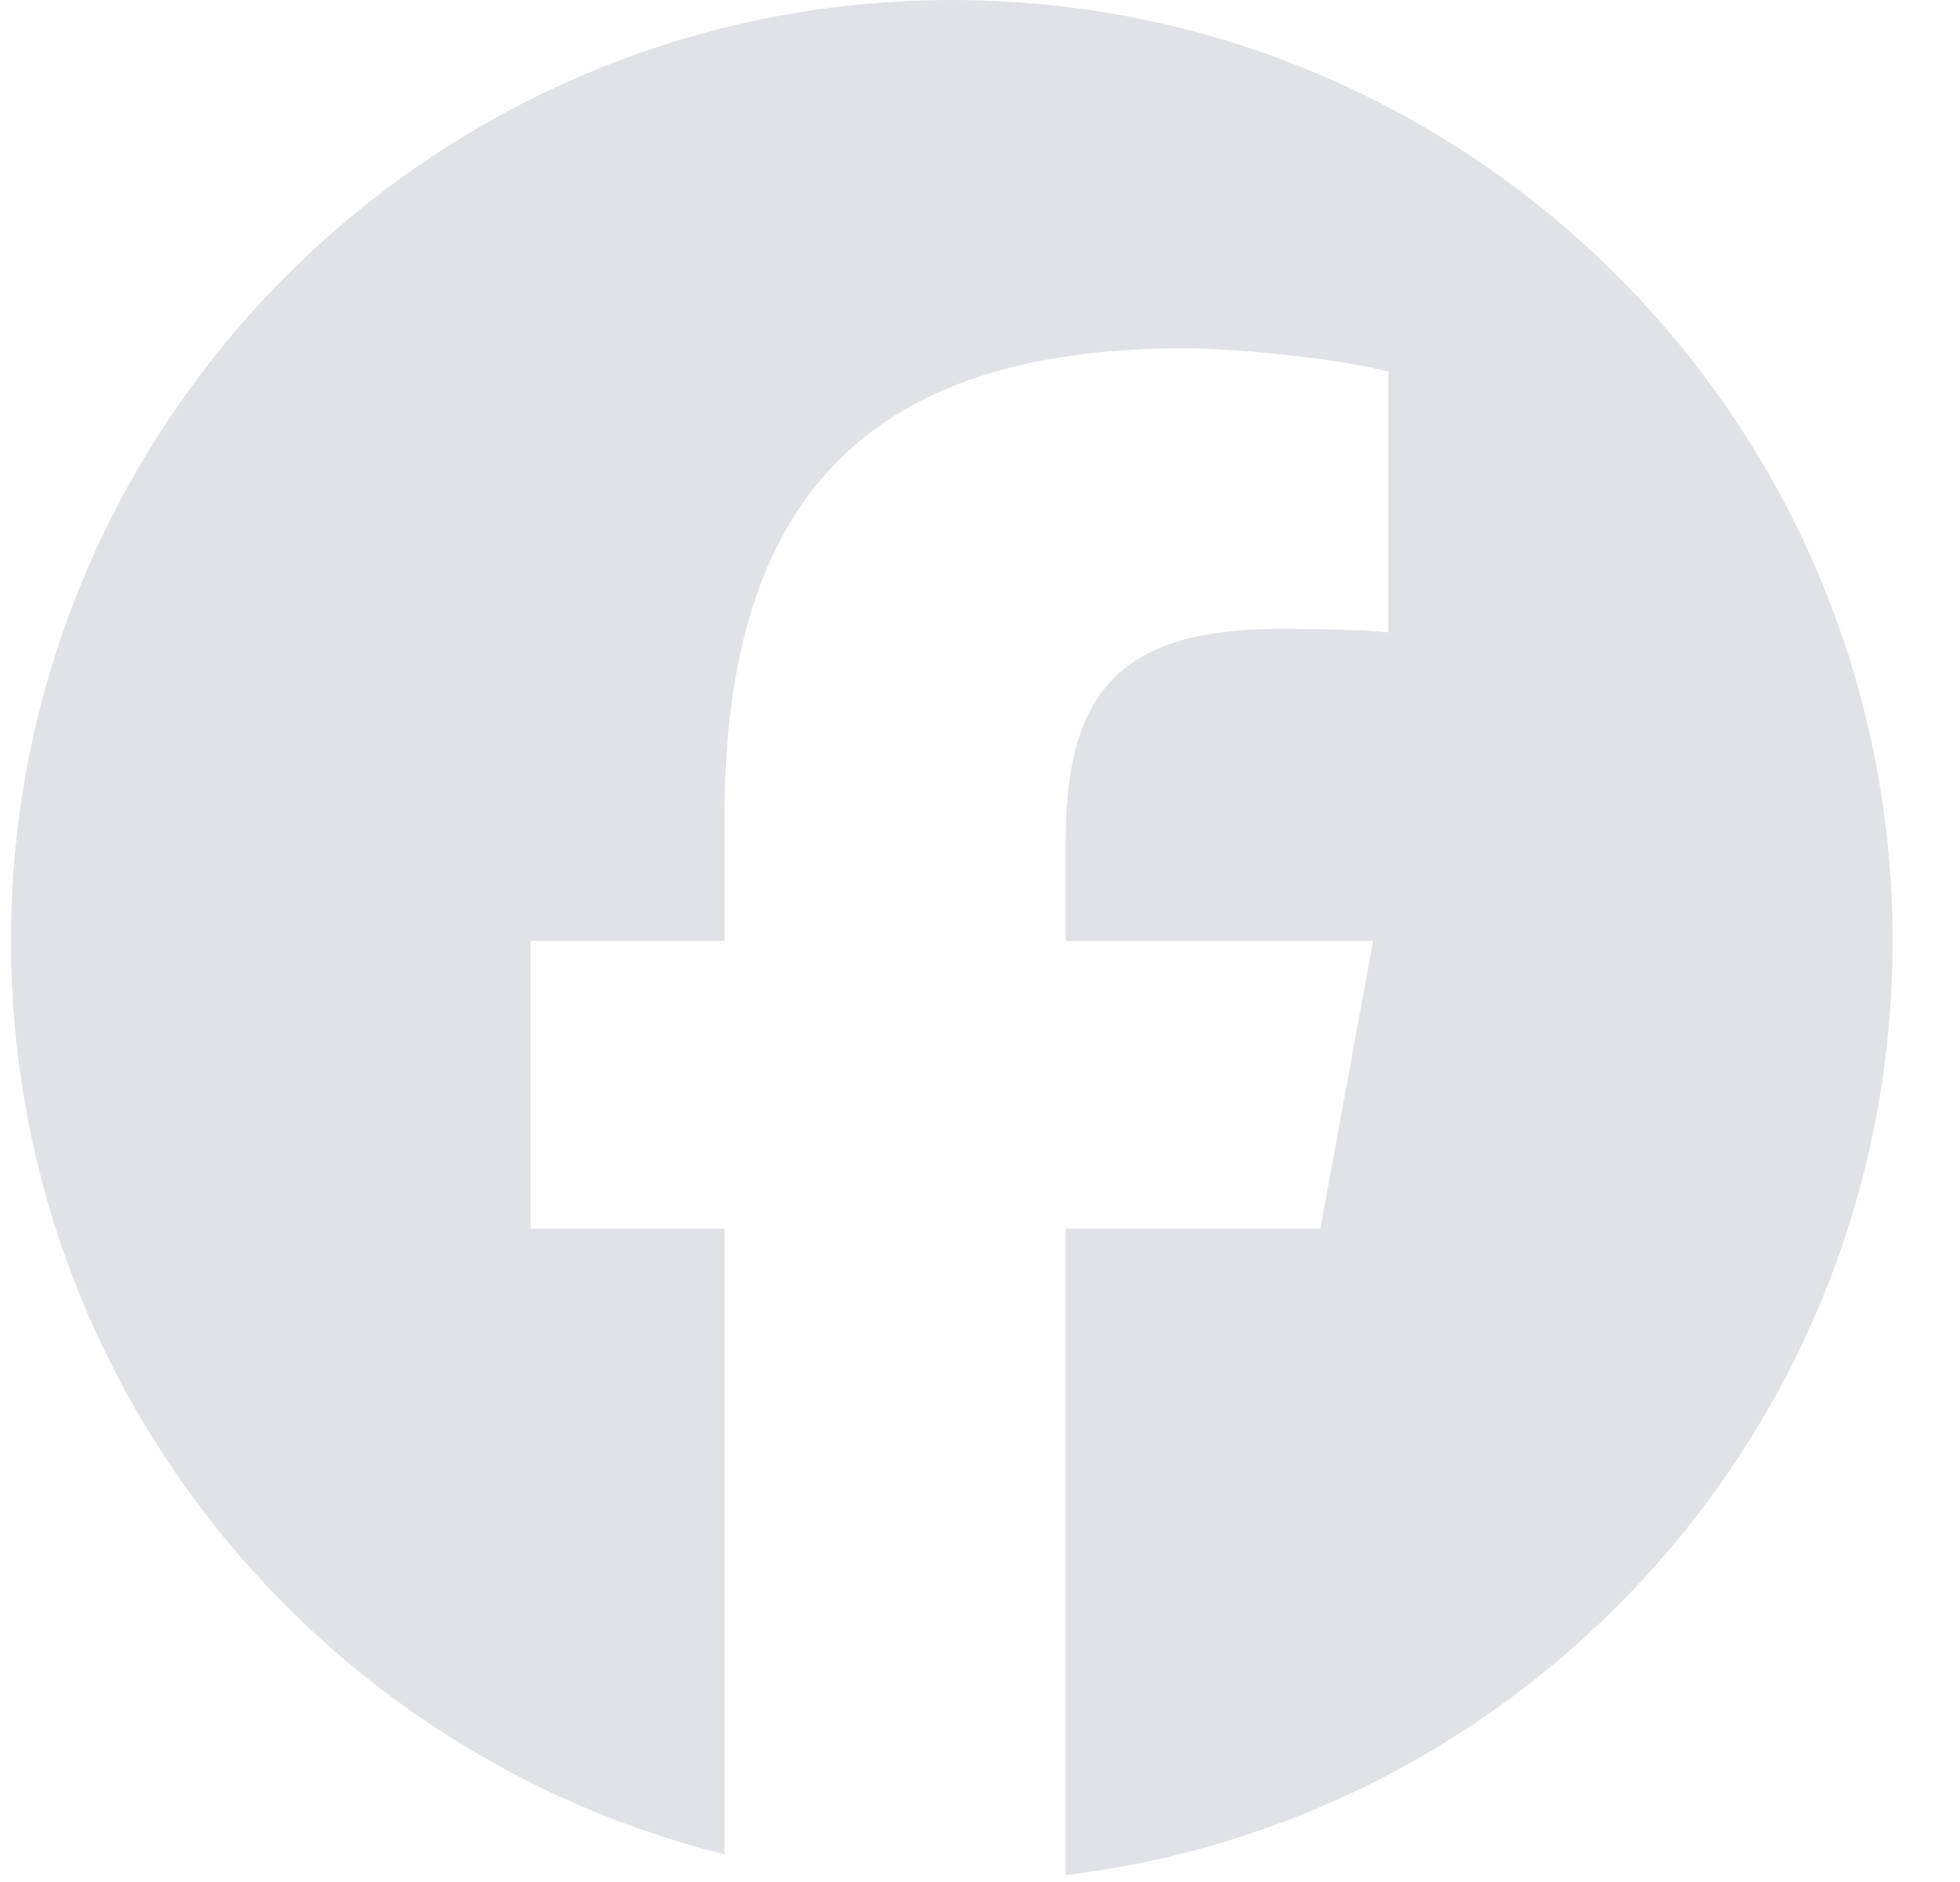 <svg width="25" height="24" viewBox="0 0 25 24" fill="none" xmlns="http://www.w3.org/2000/svg">
<g clip-path="url(#clip0_1975_50223)">
<path d="M12.14 0C5.513 0 0.14 5.373 0.14 12C0.14 17.628 4.015 22.35 9.241 23.647V15.667H6.767V12H9.241V10.42C9.241 6.336 11.09 4.442 15.1 4.442C15.86 4.442 17.172 4.592 17.709 4.74V8.064C17.425 8.035 16.933 8.02 16.322 8.02C14.355 8.02 13.594 8.765 13.594 10.703V12H17.514L16.841 15.667H13.594V23.912C19.536 23.195 24.14 18.135 24.14 12C24.14 5.373 18.767 0 12.14 0Z" fill="#CFD3D8" fill-opacity="0.65"/>
</g>
<defs>
<clipPath id="clip0_1975_50223">
<rect width="24" height="24" fill="white" transform="translate(0.14)"/>
</clipPath>
</defs>
</svg>
